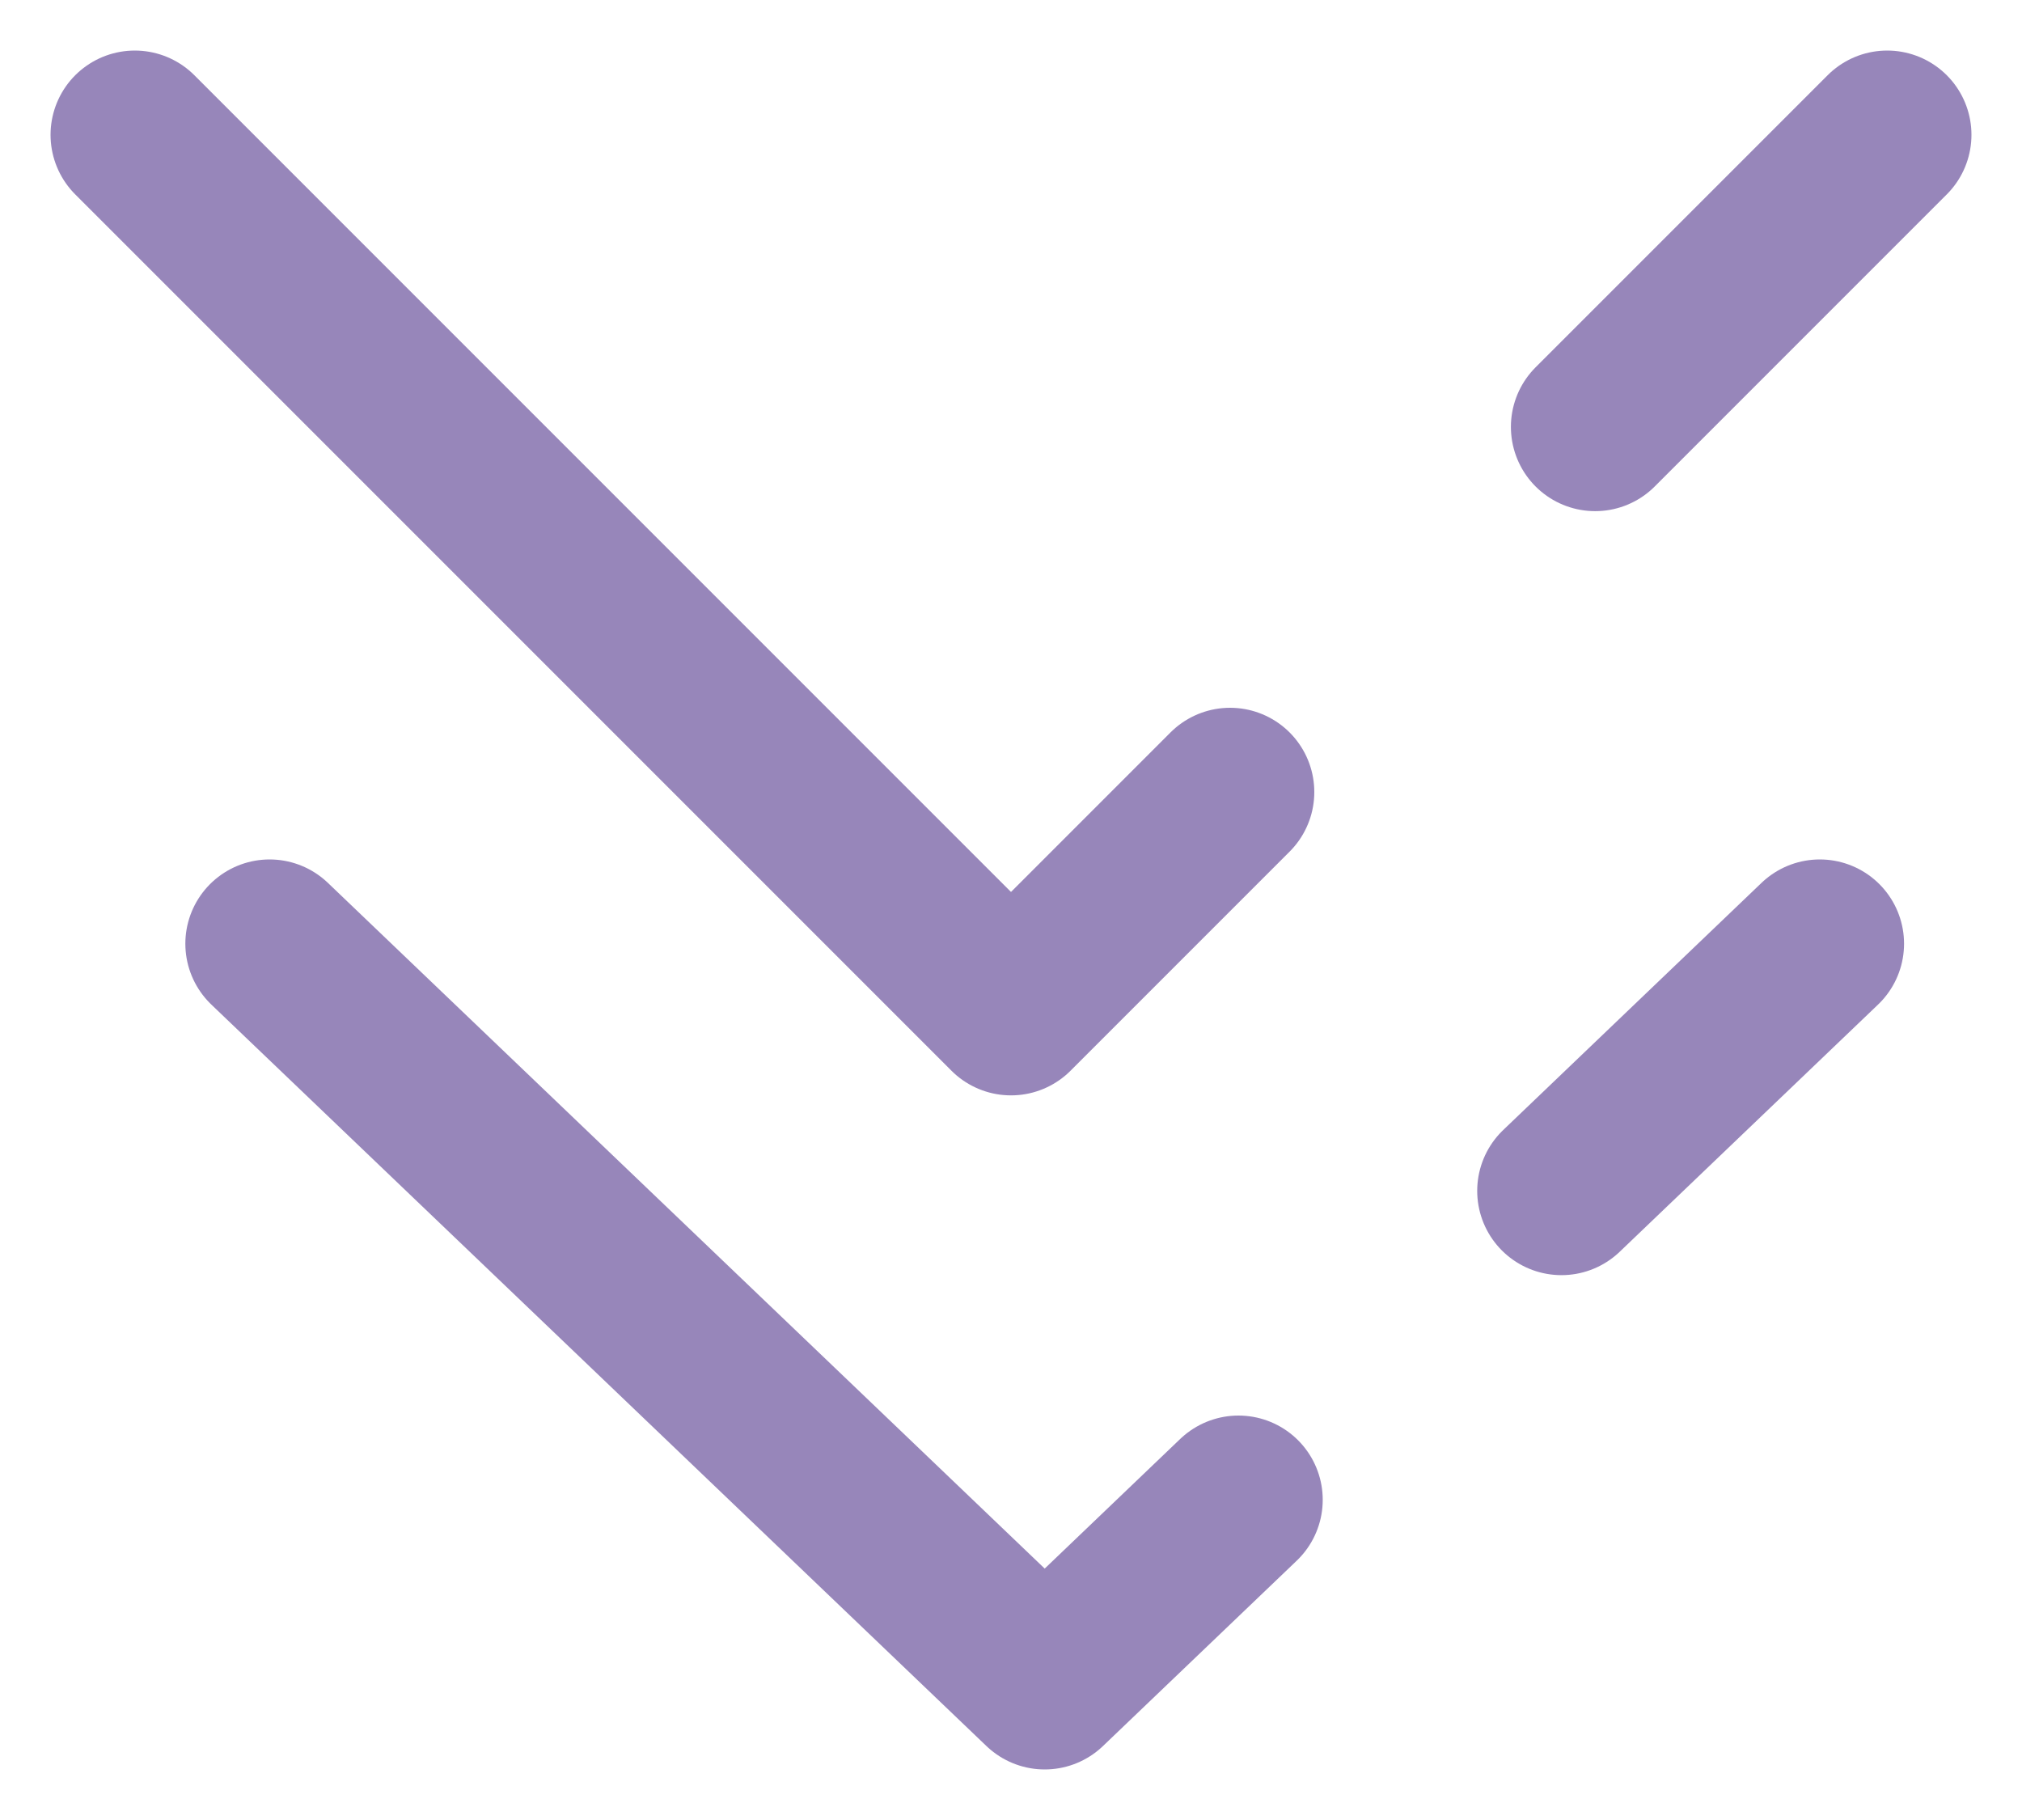 <?xml version="1.0" encoding="UTF-8"?> <svg xmlns="http://www.w3.org/2000/svg" width="30" height="27" viewBox="0 0 30 27" fill="none"><path d="M2 2L15 15L18.25 11.75M28 2C28 2 25.359 4.641 23.667 6.333" stroke="url(#paint0_linear_2456_252)" stroke-width="2.5" stroke-linecap="round" stroke-linejoin="round"></path><path d="M4 14L15.5 25L18.375 22.25M27 14C27 14 24.664 16.235 23.167 17.667" stroke="url(#paint1_linear_2456_252)" stroke-width="2.5" stroke-linecap="round" stroke-linejoin="round"></path><defs><linearGradient id="paint0_linear_2456_252" x1="15" y1="2" x2="28" y2="-2.5" gradientUnits="userSpaceOnUse"><stop stop-color="#9786BA"></stop><stop offset="1" stop-color="#9786BA"></stop></linearGradient><linearGradient id="paint1_linear_2456_252" x1="15.5" y1="14" x2="15.5" y2="25" gradientUnits="userSpaceOnUse"><stop stop-color="#9786BA"></stop><stop offset="1" stop-color="#9786BA"></stop></linearGradient></defs></svg> 